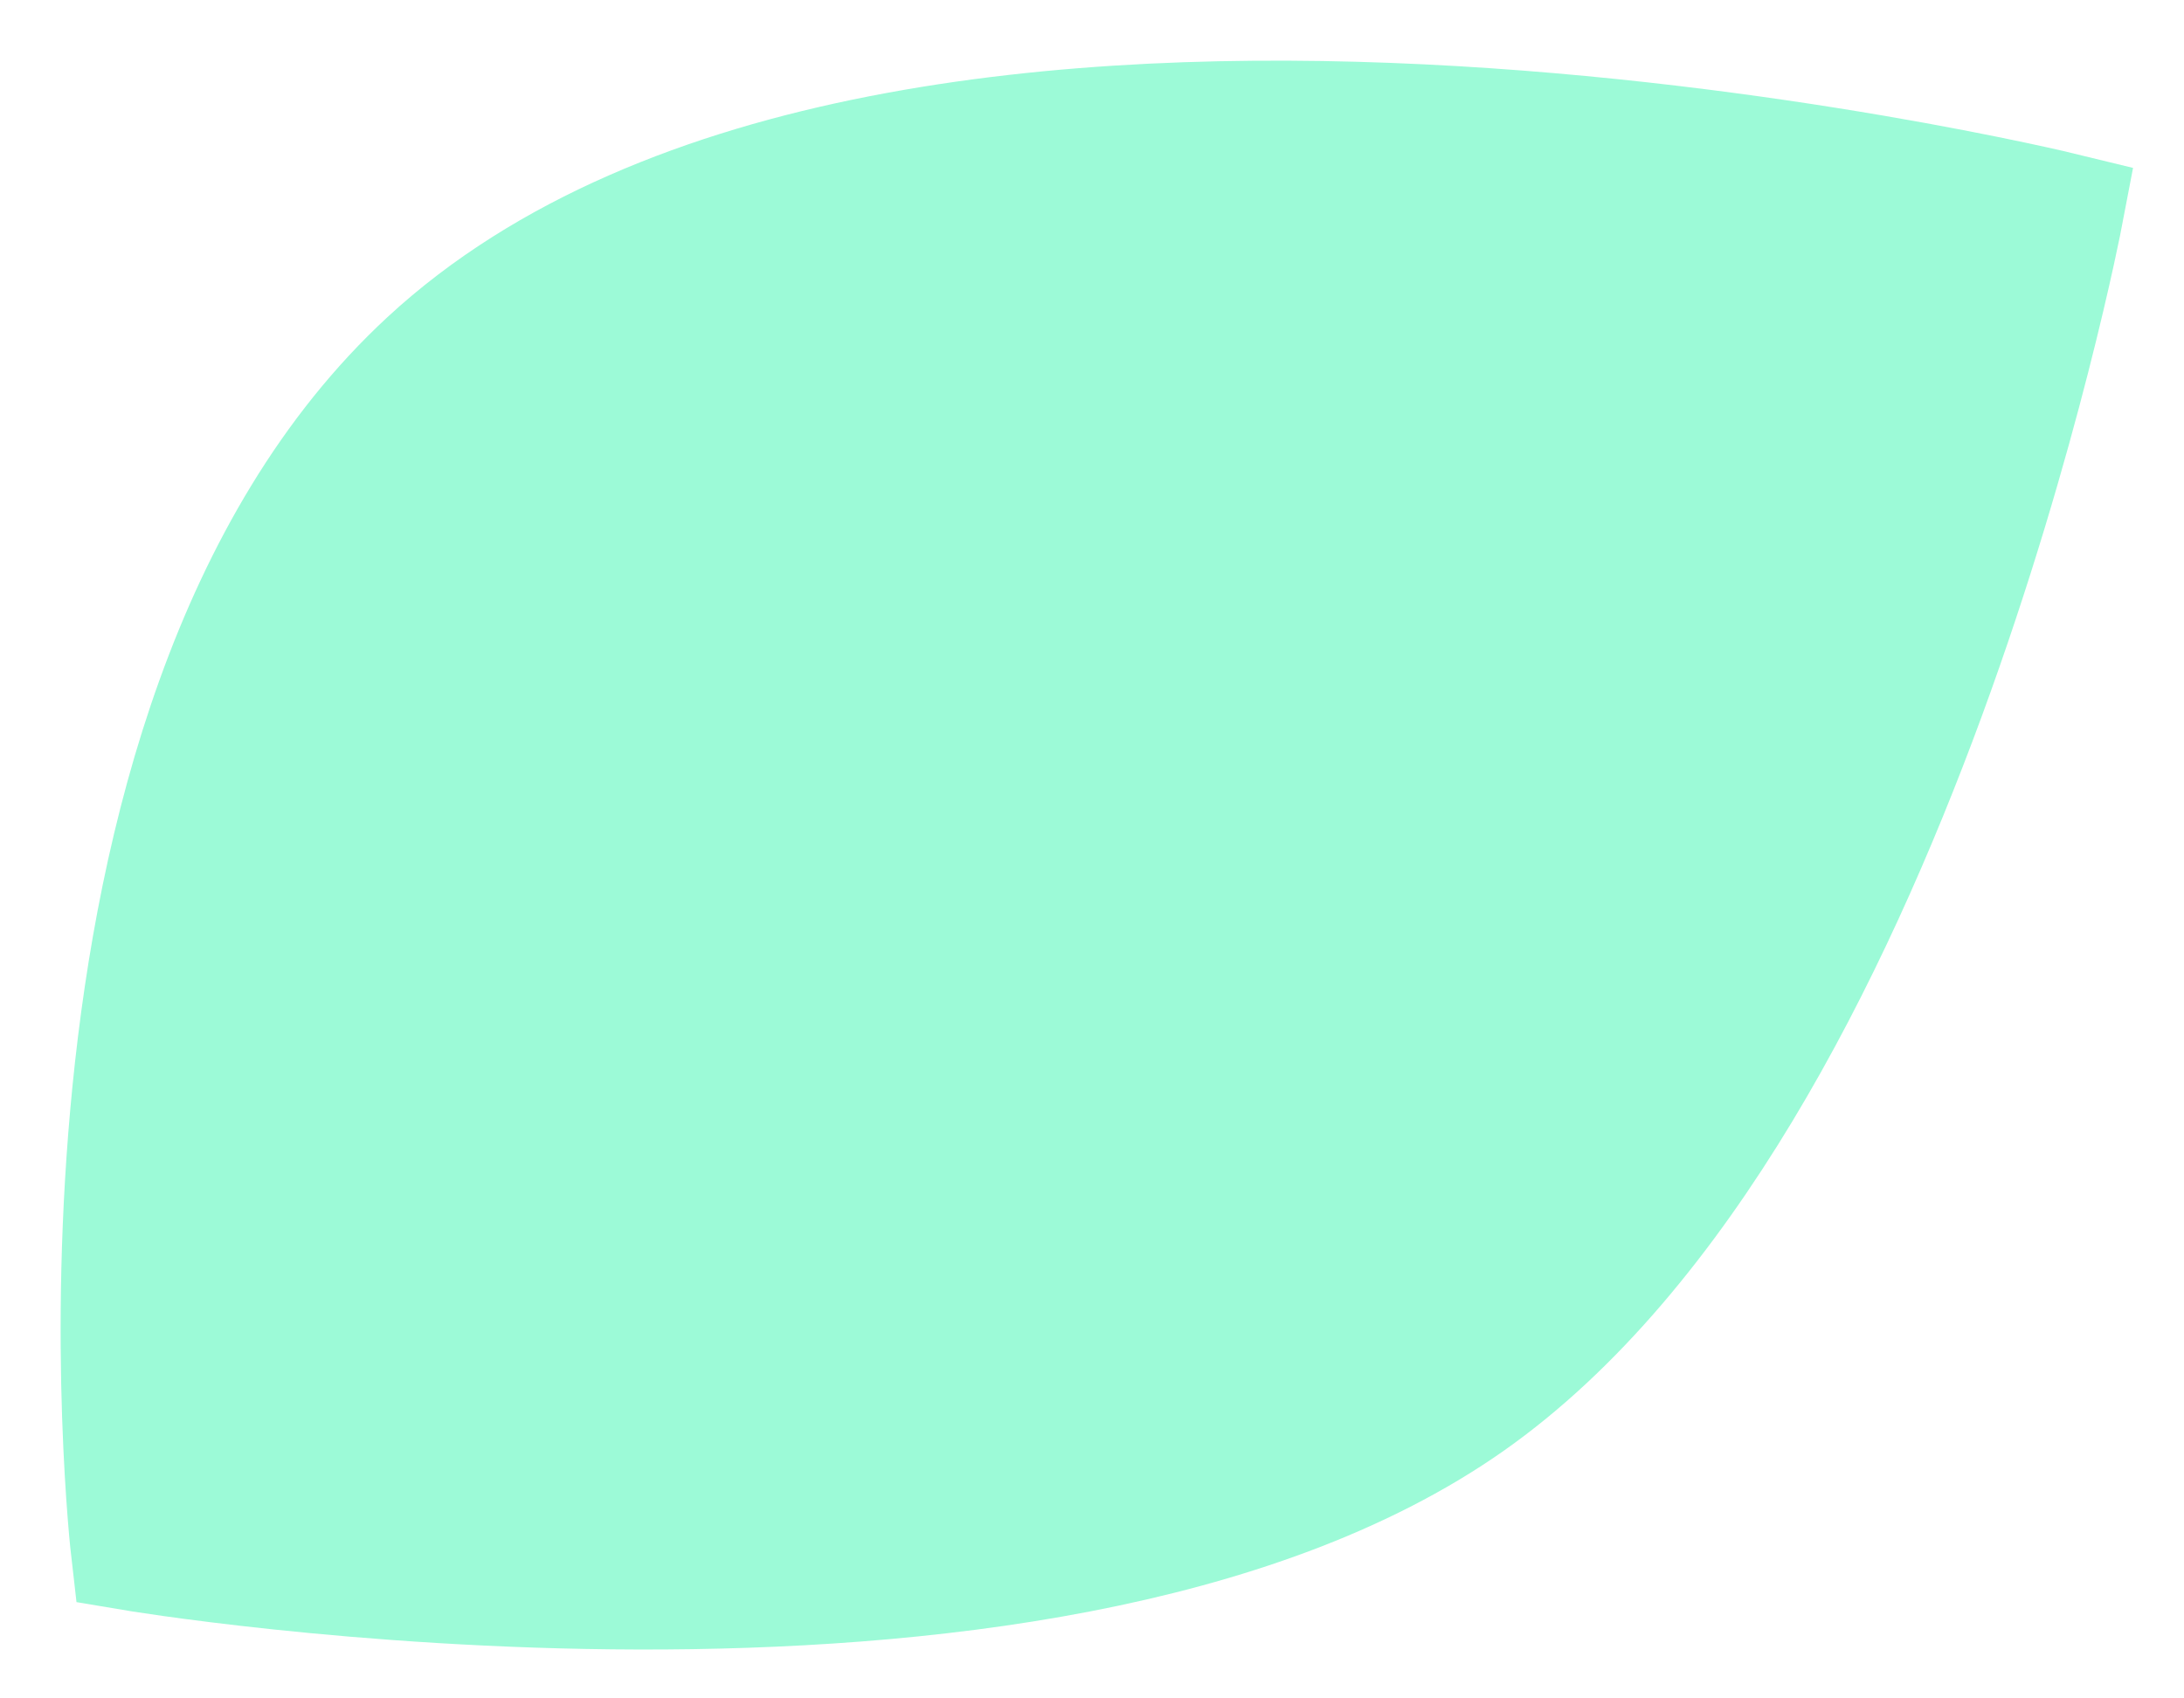 <svg width="18" height="14" viewBox="0 0 18 14" fill="none" xmlns="http://www.w3.org/2000/svg">
<path d="M3.533 2.981C0.297 5.975 1.084 12.776 1.084 12.776C1.084 12.776 8.56 14.04 12.103 11.552C15.602 9.094 17 1.757 17 1.757C17 1.757 7.393 -0.59 3.533 2.981Z" fill="#9CFAD7" stroke="#9CFAD7"/>
</svg>
